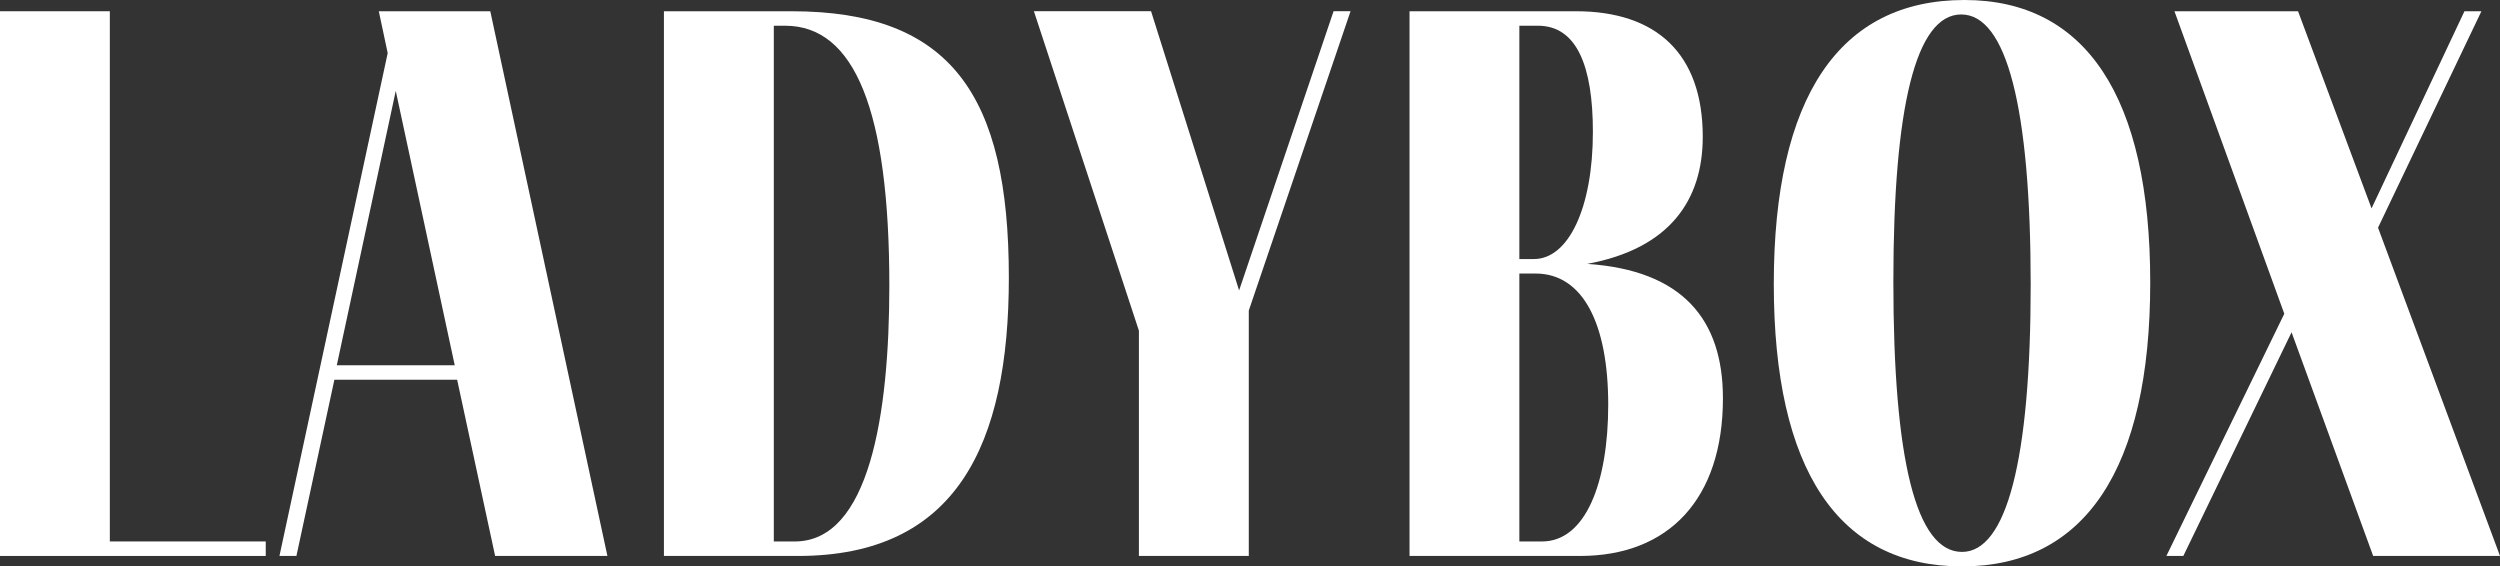 <svg xmlns="http://www.w3.org/2000/svg" width="128" height="29" viewBox="0 0 128 29" fill="none"><rect x="0" y="0" width="128" height="29" fill="#333333" stroke="none"/><path d="M13.606 28.465H0V0.576H5.623V27.722H13.606V28.465Z" fill="white"></path><path d="M23.282 18.701L20.263 4.653L17.244 18.701H23.282ZM23.406 19.444H17.12L15.177 28.463H14.308L19.85 2.719L19.395 0.577H25.103L31.099 28.463H25.35L23.406 19.444Z" fill="white"></path><path d="M40.694 27.723C44.499 27.723 45.534 21.254 45.534 14.623C45.534 5.643 43.754 1.317 40.198 1.317H39.619V27.723H40.694ZM40.528 0.576C48.677 0.576 51.653 4.861 51.653 14.211C51.653 22.779 48.966 28.465 40.86 28.465H33.993V0.576H40.528Z" fill="white"></path><path d="M63.938 15.9V28.464H58.312V16.931L52.936 0.575H58.934L63.442 14.87L68.279 0.575H69.148L63.938 15.9Z" fill="white"></path><path d="M82.341 20.72C82.341 16.601 81.06 14.005 78.62 14.005H77.791V27.723H78.95C81.183 27.723 82.341 24.716 82.341 20.72ZM77.791 13.263H78.537C80.314 13.263 81.556 10.627 81.556 6.754C81.556 3.378 80.728 1.317 78.743 1.317H77.791V13.263ZM88.214 20.391C88.214 25.541 85.444 28.465 80.894 28.465H72.168V0.576H80.687C84.822 0.576 87.181 2.759 87.181 7.003C87.181 10.256 85.484 12.729 81.266 13.511C86.146 13.84 88.214 16.353 88.214 20.391Z" fill="white"></path><path d="M96.94 14.417C96.94 23.522 98.098 28.258 100.455 28.258C102.729 28.258 103.971 23.562 103.971 14.583C103.971 5.478 102.729 0.74 100.415 0.74C98.098 0.74 96.94 5.438 96.94 14.417ZM110.092 14.458C110.092 24.016 106.741 29 100.455 29C94.127 29 90.818 24.056 90.818 14.54C90.818 4.984 94.17 0 100.579 0C106.783 0 110.092 4.944 110.092 14.458Z" fill="white"></path><path d="M121.506 28.465L117.328 17.012L111.786 28.465H110.919L116.956 16.064L111.332 0.576H117.66L121.423 10.669L126.18 0.576H127.048L121.755 11.657L128 28.465H121.506Z" fill="white"></path></svg>